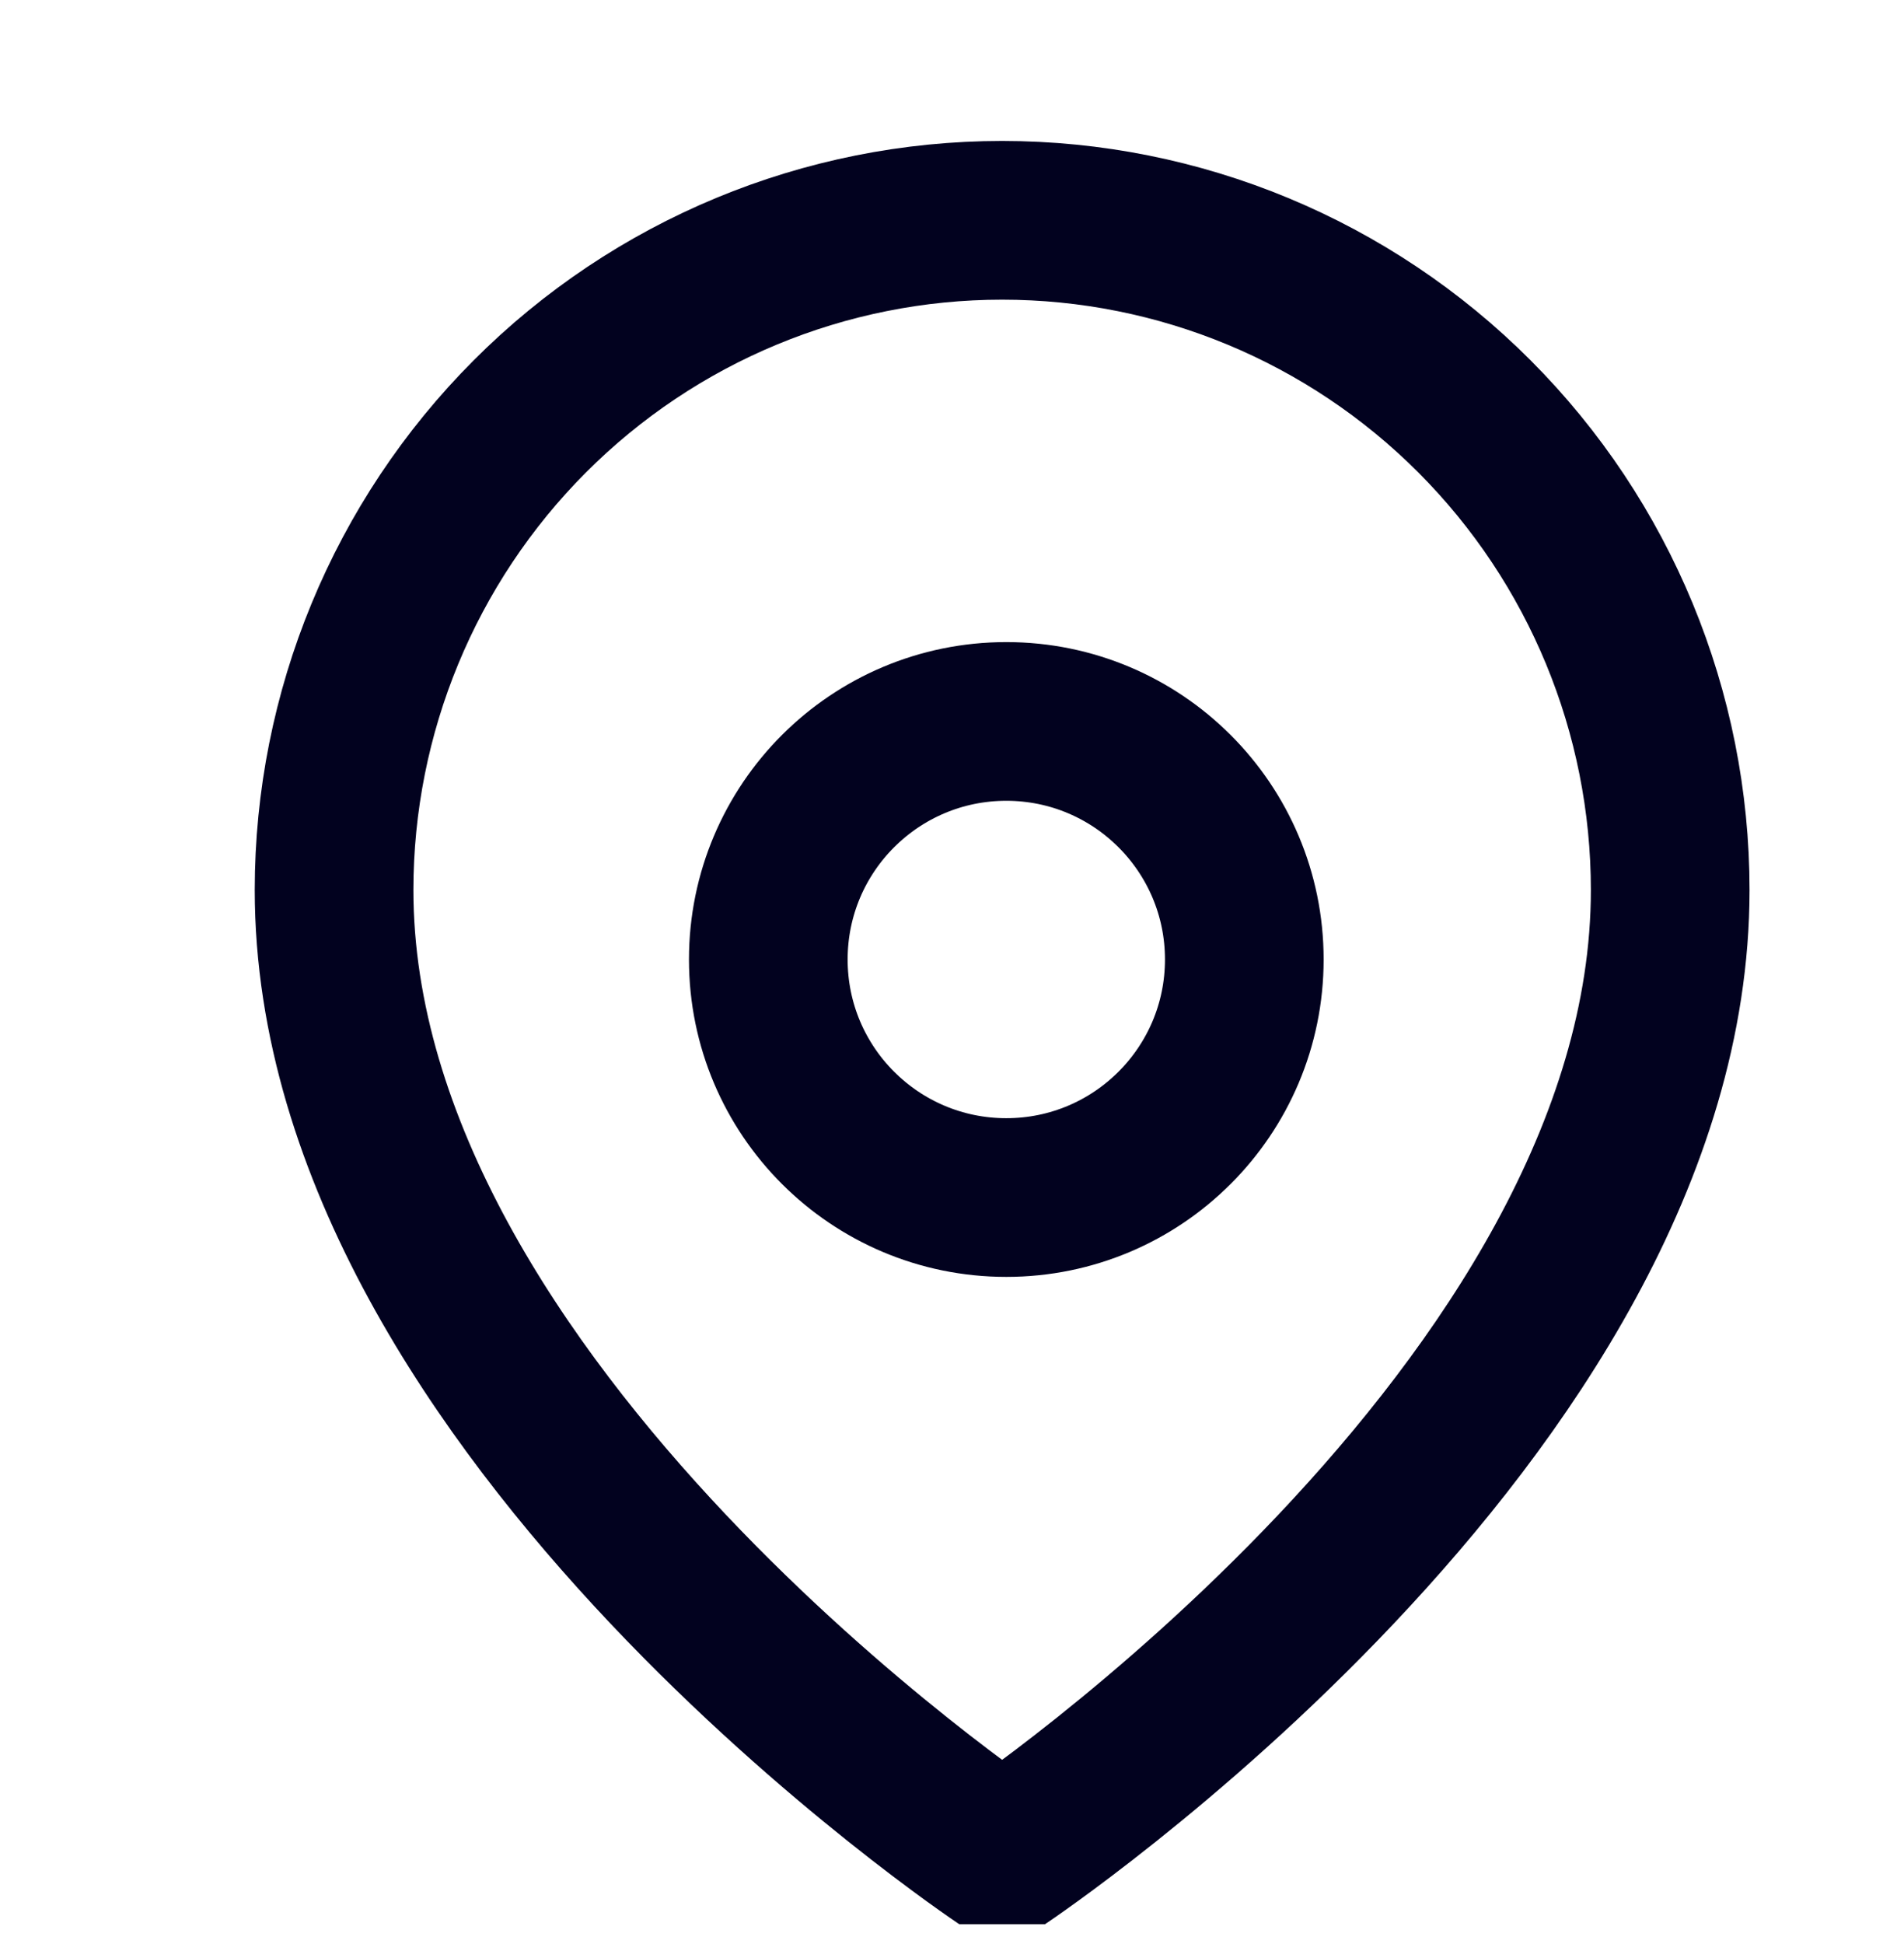 <svg width="48" height="49" viewBox="0 0 48 49" fill="none" xmlns="http://www.w3.org/2000/svg">
<g clip-path="url(#clip0_1089_1235)">
<path d="M42.106 22.433C42.106 35.562 25.264 46.816 25.264 46.816C25.264 46.816 8.422 35.562 8.422 22.433C8.422 17.956 10.196 13.662 13.355 10.497C16.513 7.331 20.797 5.553 25.264 5.553C29.731 5.553 34.015 7.331 37.173 10.497C40.332 13.662 42.106 17.956 42.106 22.433Z" stroke="#02021F" stroke-width="4" stroke-linecap="round" stroke-linejoin="round"/>
<path d="M25.369 30.184C28.683 30.184 31.369 27.498 31.369 24.184C31.369 20.87 28.683 18.184 25.369 18.184C22.055 18.184 19.369 20.87 19.369 24.184C19.369 27.498 22.055 30.184 25.369 30.184Z" stroke="#02021F" stroke-width="4" stroke-linecap="round" stroke-linejoin="round"/>
</g>
<defs>
<clipPath id="clip0_1089_1235">
<rect width="48" height="48" fill="white" transform="translate(0 0.5)"/>
</clipPath>
</defs>
</svg>

